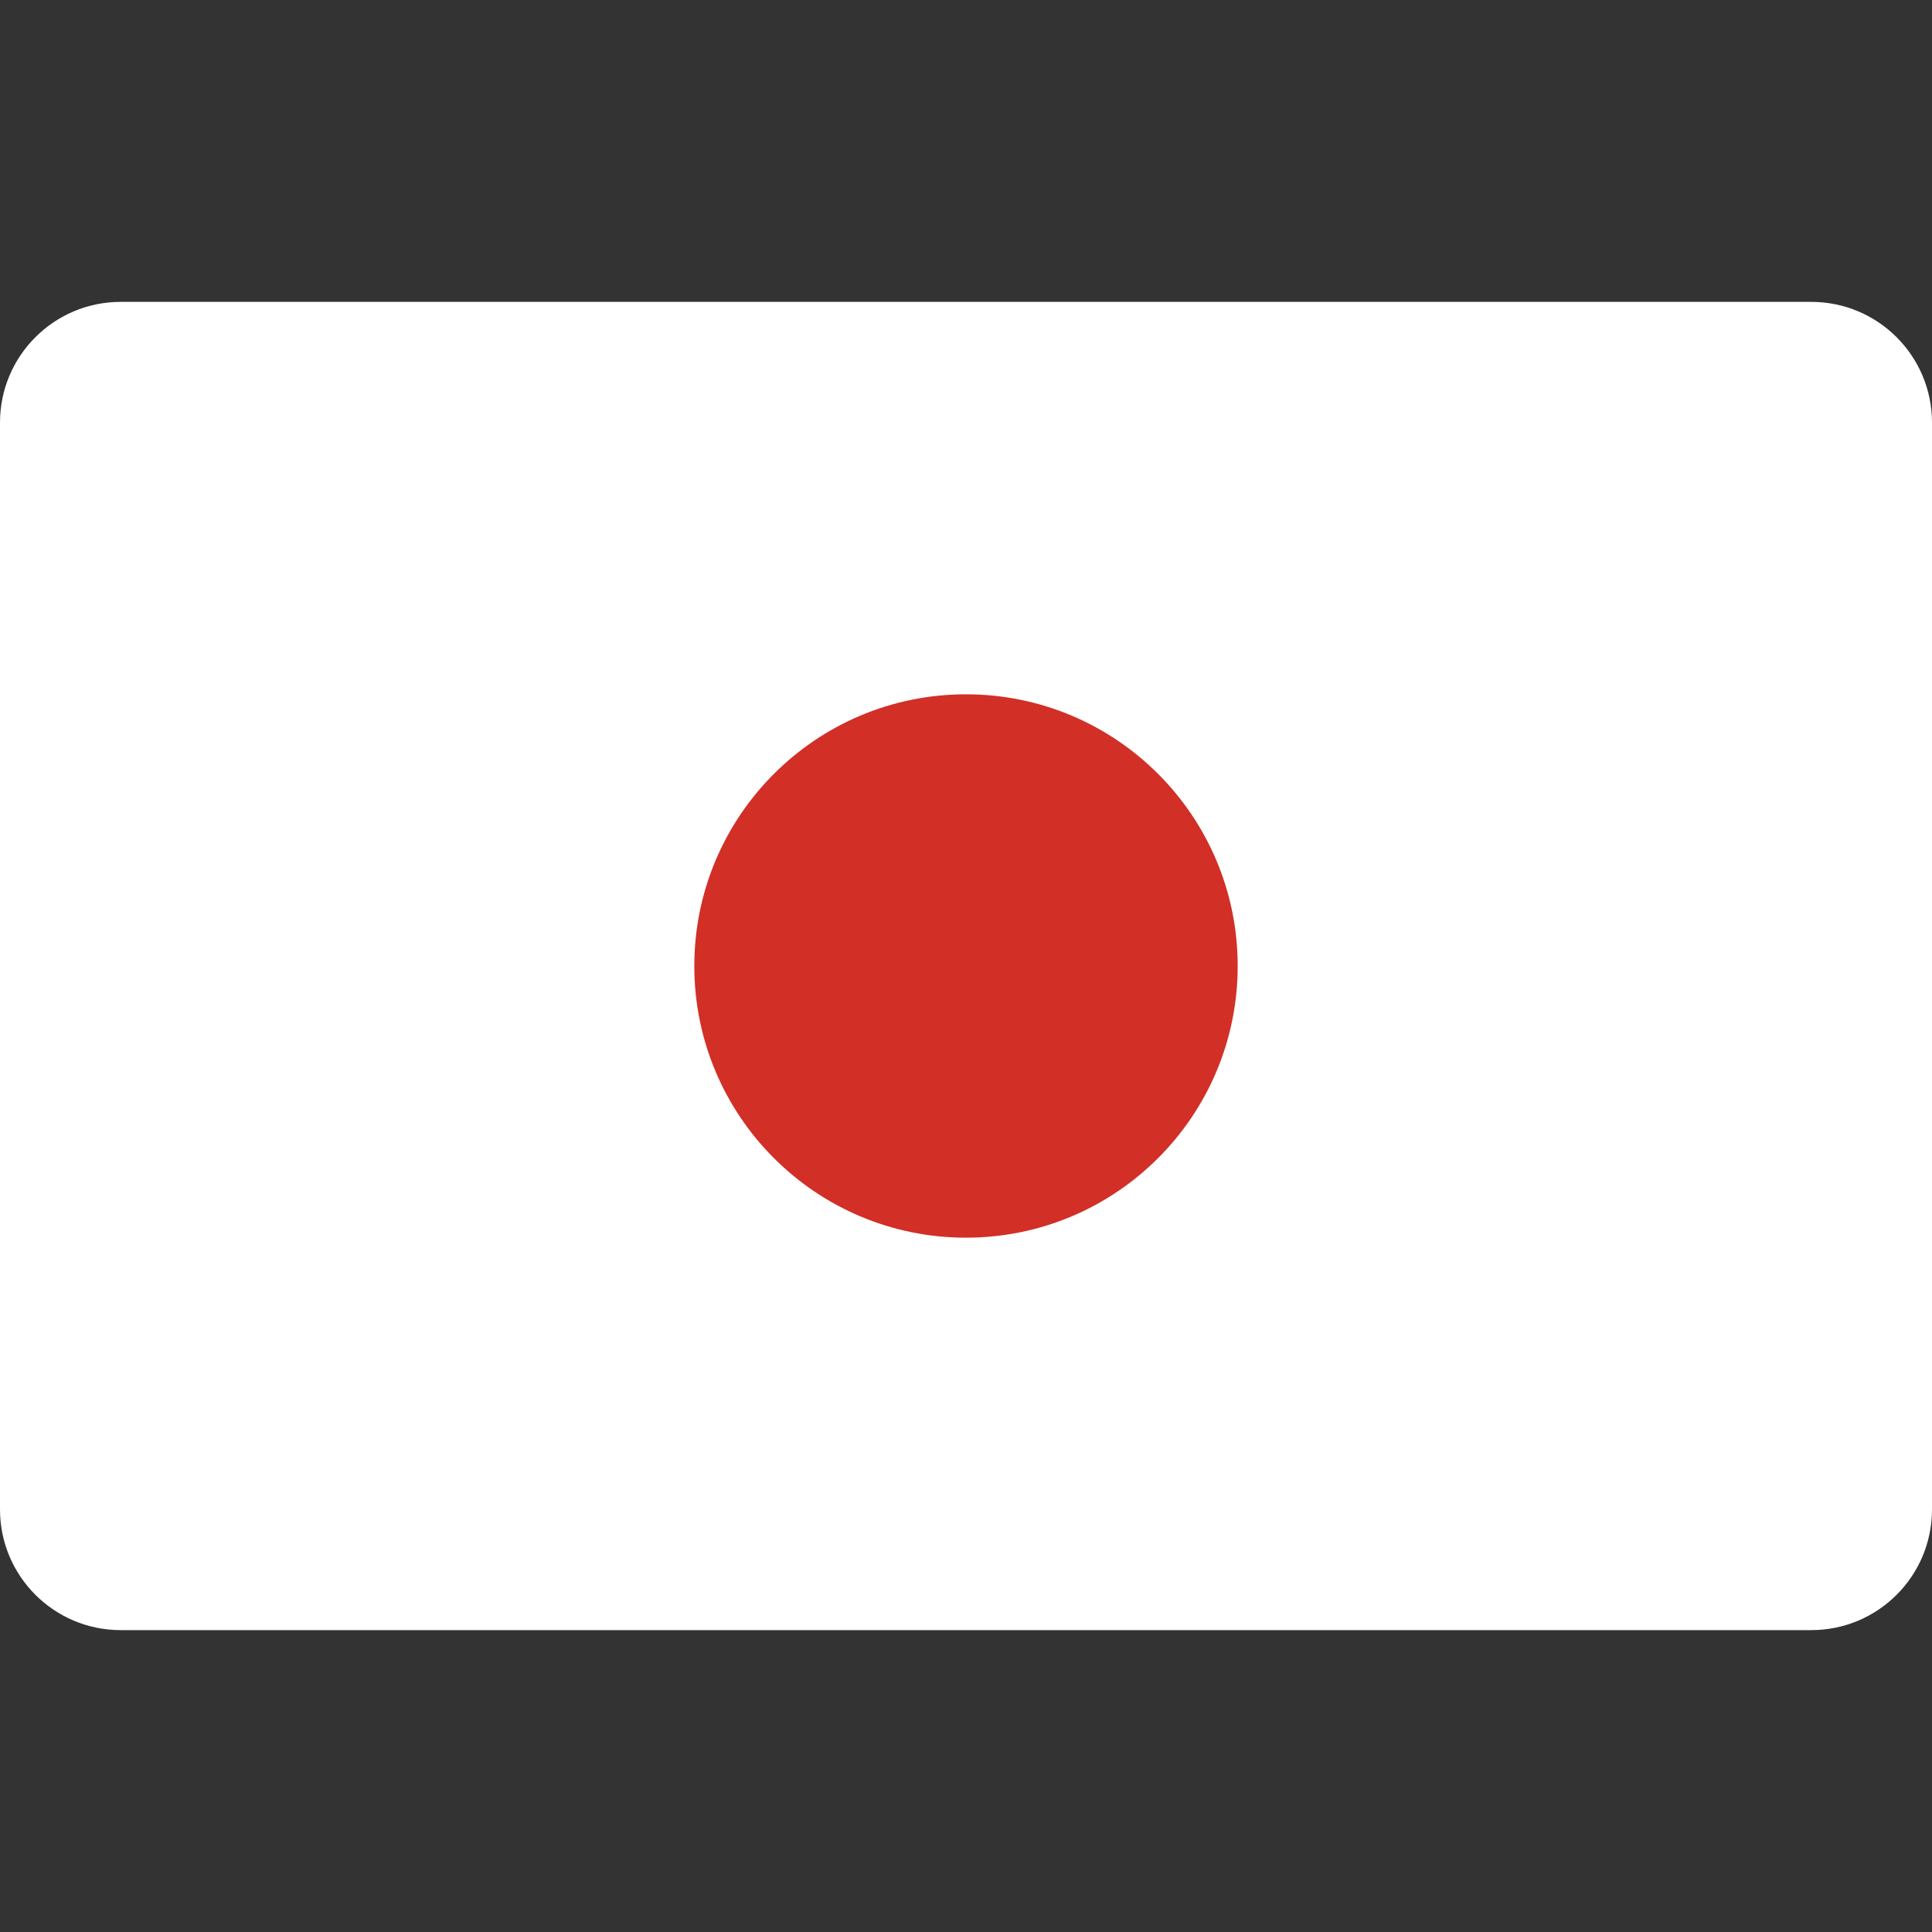 <svg xmlns="http://www.w3.org/2000/svg" width="32" height="32" viewBox="0 0 32 32" fill="none"><rect x="0" y="0" width="32" height="32" fill="#333333" stroke="none"/><path d="M0 7C0 5.895 0.895 5 2 5H30C31.105 5 32 5.895 32 7V25C32 26.105 31.105 27 30 27H2C0.895 27 0 26.105 0 25V7Z" fill="white"></path><path d="M16 20.5C18.485 20.5 20.5 18.485 20.5 16C20.5 13.515 18.485 11.5 16 11.5C13.515 11.5 11.5 13.515 11.5 16C11.5 18.485 13.515 20.5 16 20.5Z" fill="#D22F27"></path></svg>